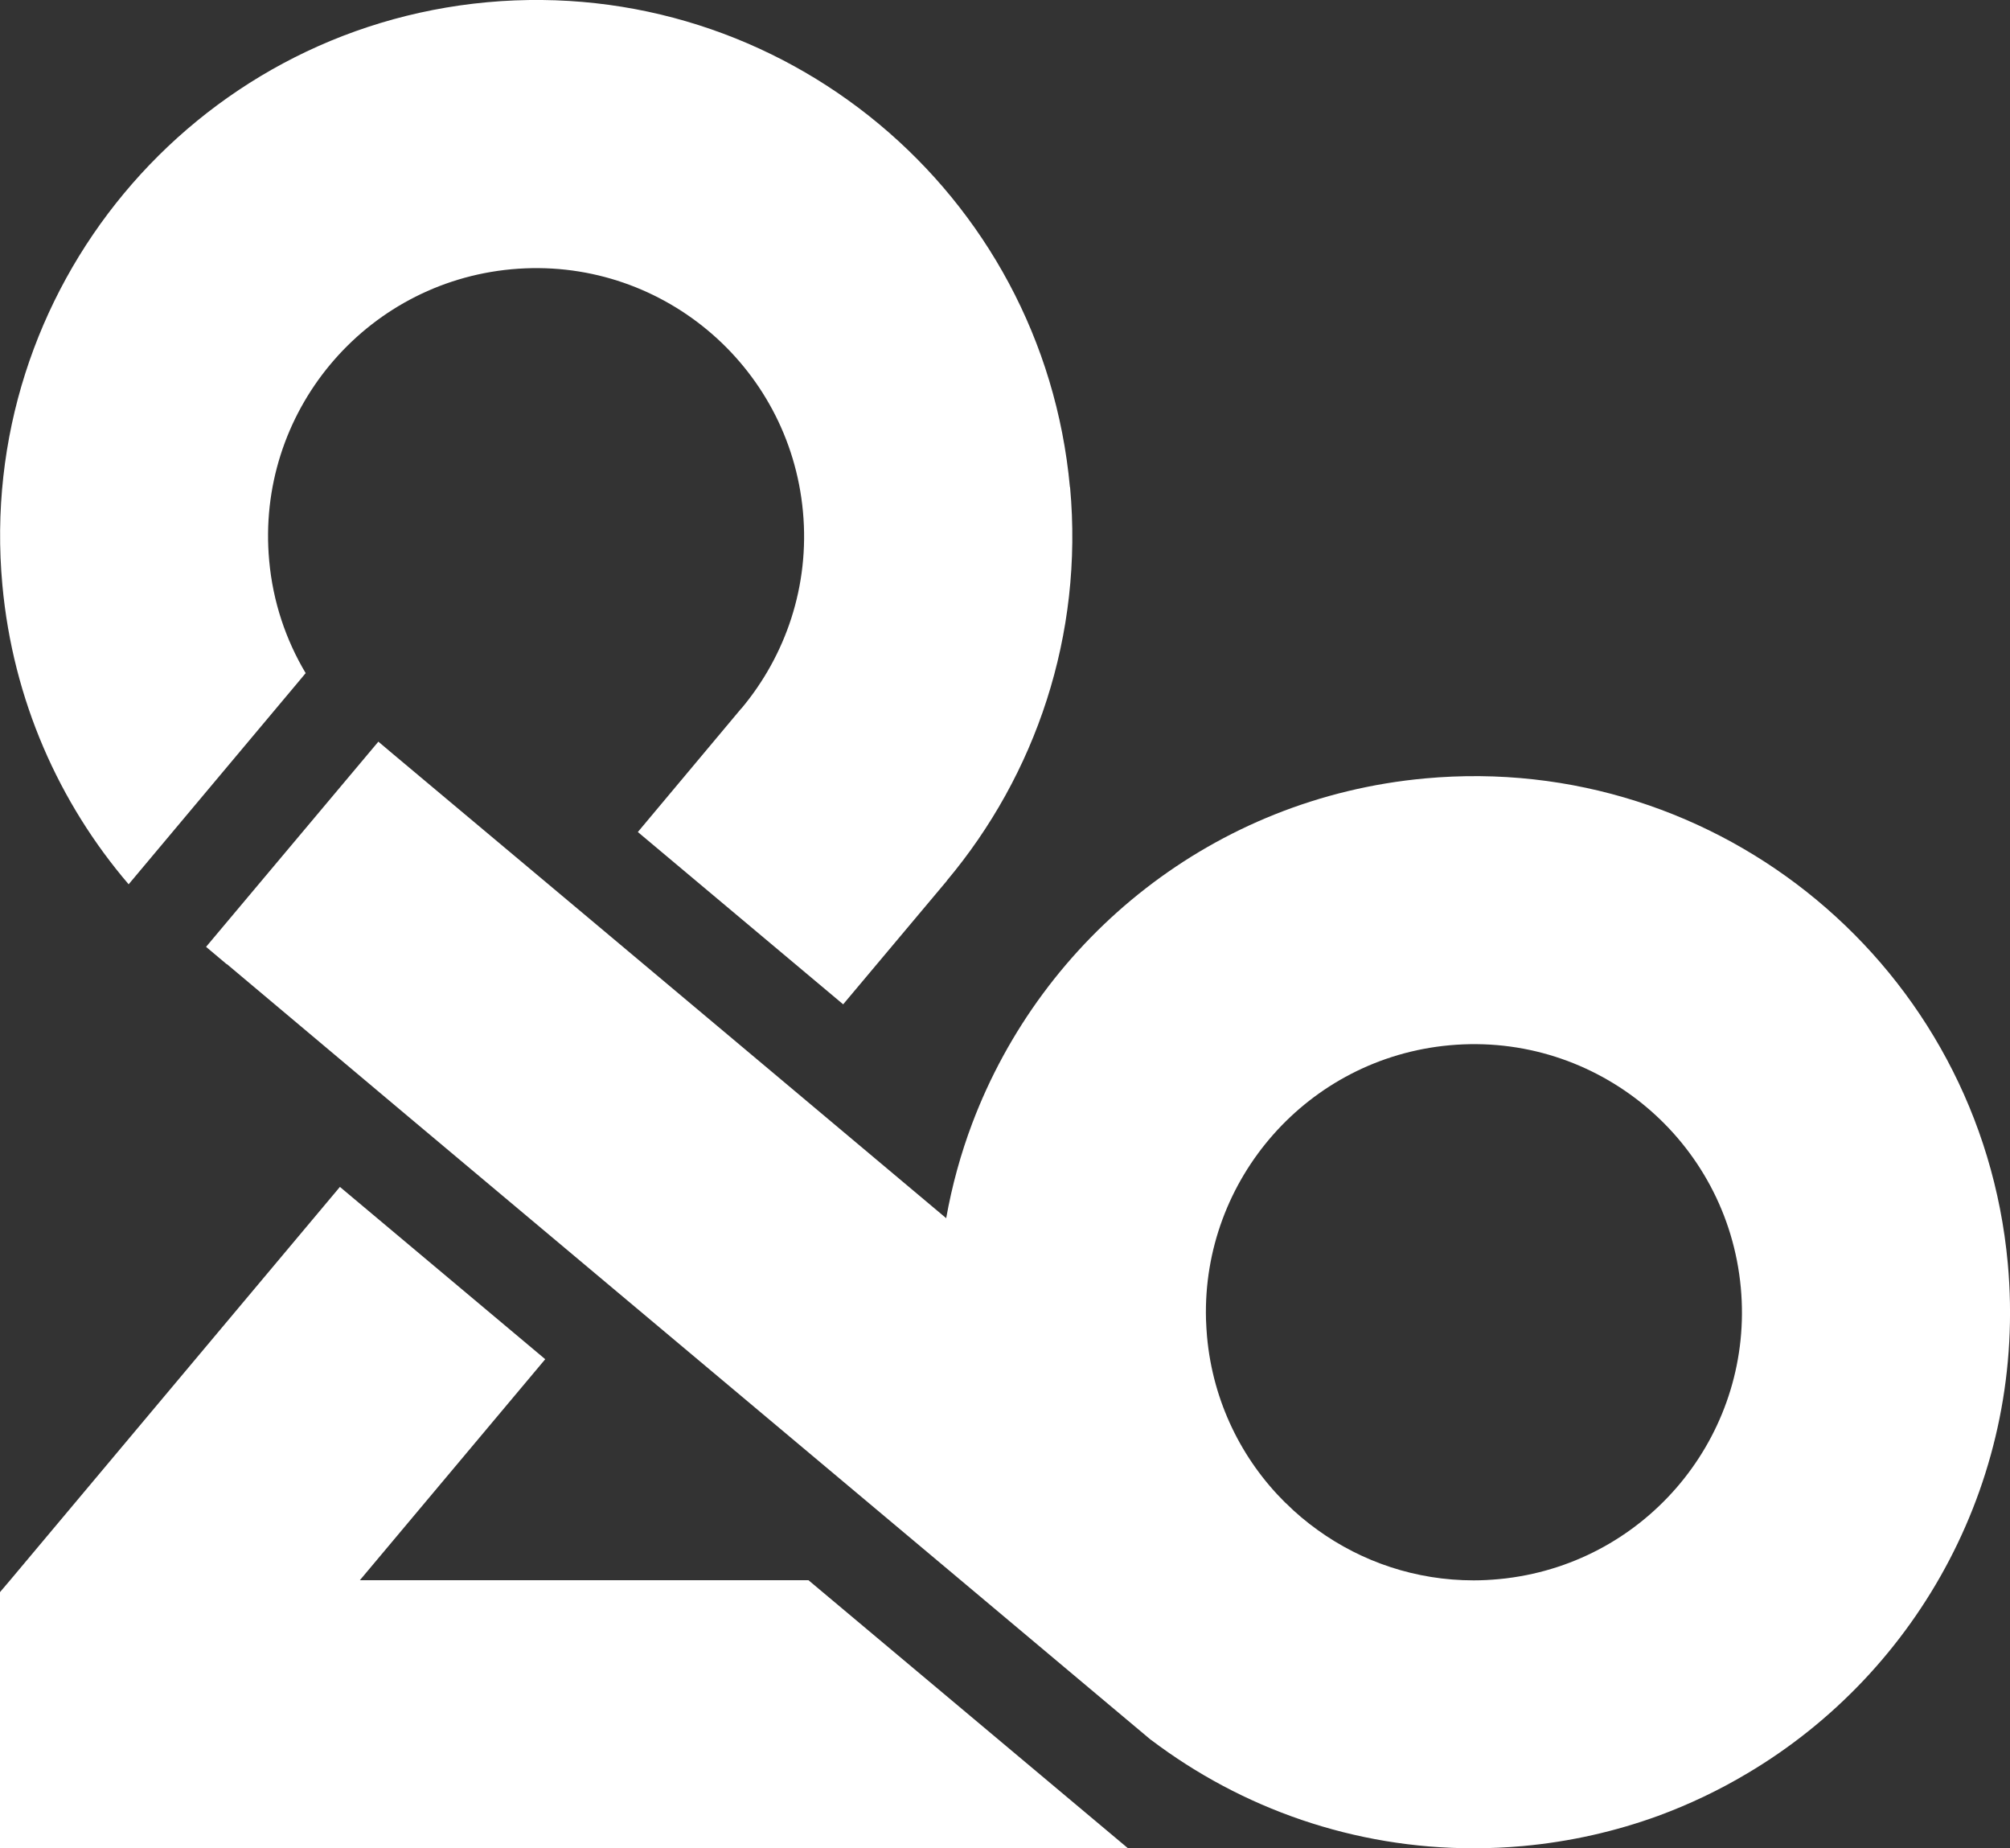 <?xml version="1.0" encoding="UTF-8"?><svg id="b" xmlns="http://www.w3.org/2000/svg" viewBox="0 0 135 124.11"><rect x="0" y="0" width="135" height="124.11" fill="#333333" stroke="none"/><defs><style>.d{fill:#fff;stroke-width:0px;}</style></defs><g id="c"><polygon class="d" points="54.3 106.11 24.17 106.11 36.62 91.27 22.83 79.7 .68 106.11 0 106.91 0 124.11 9.07 124.11 75.76 124.11 54.3 106.11"/><path class="d" d="m134.85,84.82c-1.82-19.8-19.34-34.37-39.14-32.55-14.19,1.3-25.69,10.67-30.41,23.16-.77,2.04-1.36,4.18-1.75,6.37l-10.6-8.9-3.67-3.08-10.12-8.49-12.79-10.72-.96-.81-.03.04-11.54,13.74,1.38,1.16h.02s12.35,10.38,12.35,10.38l13.79,11.57,23.16,19.43,9.91,8.32,2.86,2.4h.01c6.08,4.6,13.62,7.28,21.68,7.27,1.09,0,2.19-.05,3.29-.15,3.18-.29,6.23-.99,9.09-2.03,2.09-.77,4.08-1.72,5.96-2.84,11.58-6.85,18.82-19.97,17.51-34.27Zm-33.21,21.1c-.33.05-.66.09-1,.12-.55.05-1.1.08-1.64.08h-.03c-3.87,0-7.5-1.24-10.47-3.38-.75-.54-1.46-1.13-2.12-1.79l-.08-.07c-2.89-2.87-4.83-6.74-5.23-11.12-.03-.39-.06-.78-.07-1.16-.26-9.41,6.84-17.54,16.35-18.41,9.9-.91,18.66,6.38,19.57,16.28.88,9.56-5.89,18.06-15.28,19.45Z"/><path class="d" d="m71.86,32.71C70.04,12.91,52.52-1.66,32.72.15,12.92,1.97-1.66,19.5.16,39.29c.71,7.71,3.8,14.62,8.48,20.09l11.28-13.45.61-.73c-1.33-2.23-2.2-4.79-2.45-7.55-.91-9.9,6.38-18.66,16.28-19.57,9.9-.91,18.66,6.38,19.57,16.28.46,4.98-1.16,9.66-4.13,13.21h-.01s-6.95,8.3-6.95,8.3l13.79,11.57,6.97-8.3h-.01c5.96-7.1,9.19-16.48,8.28-26.43Z"/></g></svg>